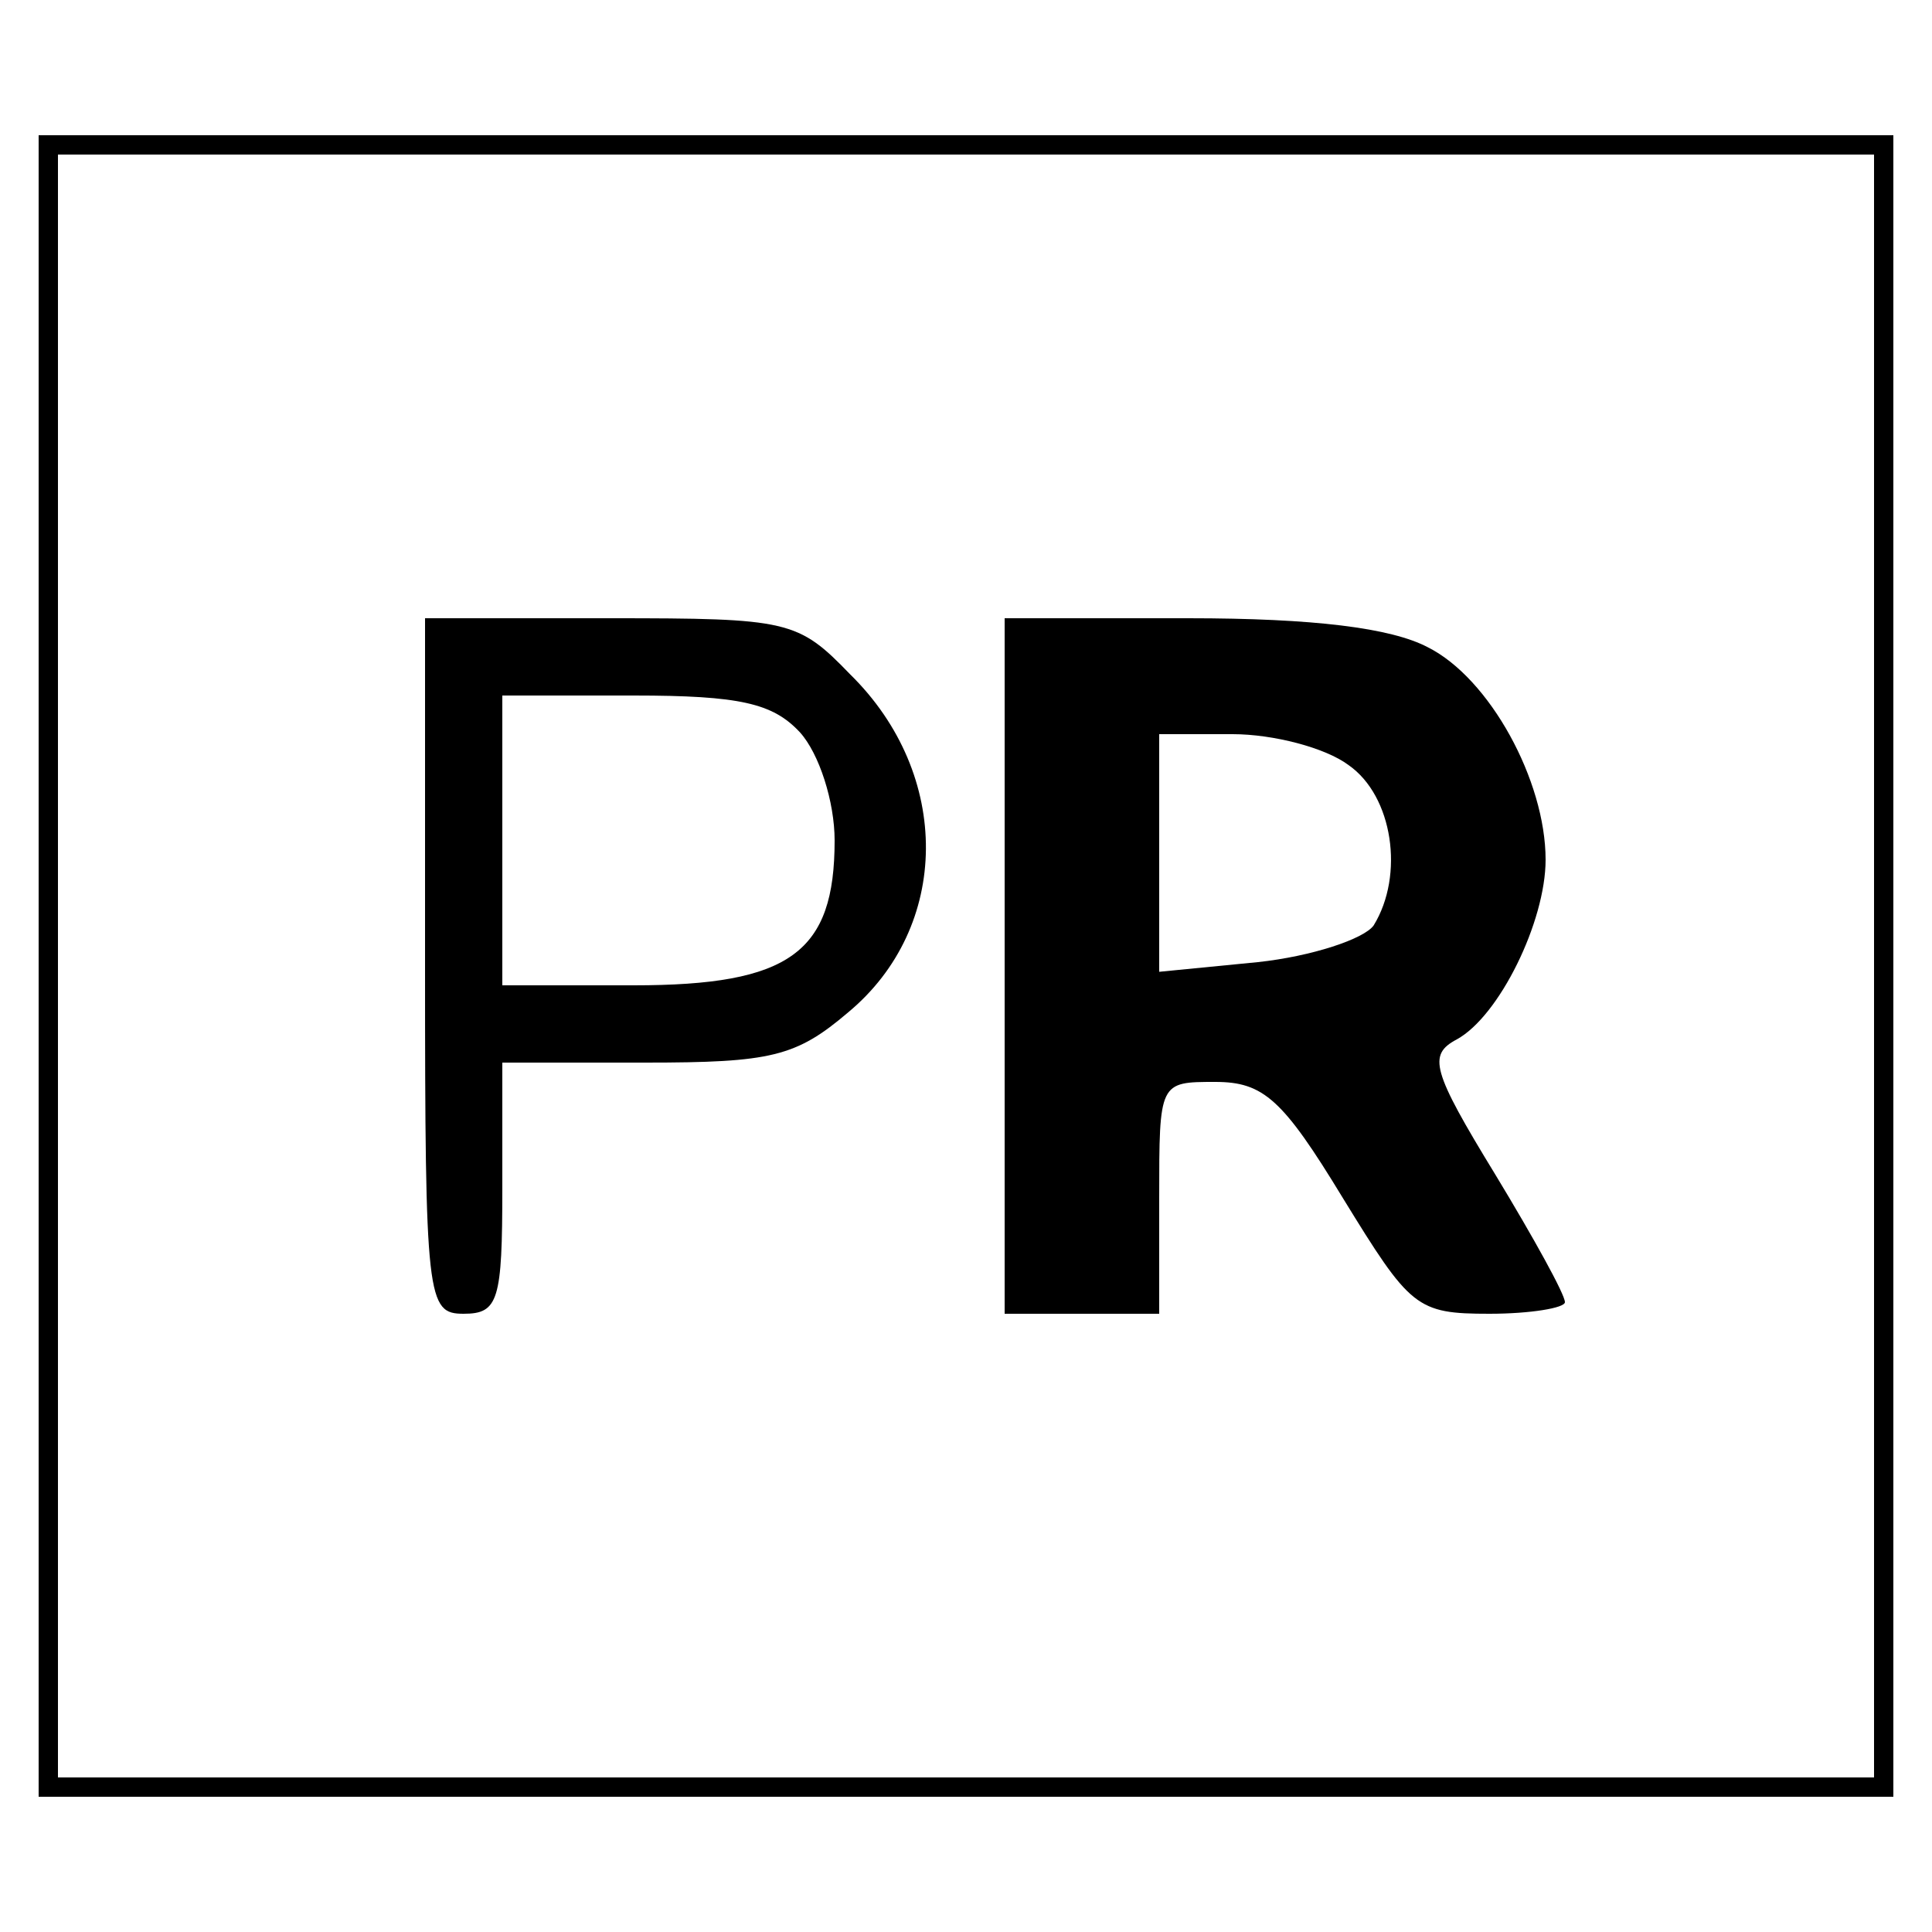 <?xml version="1.0" standalone="no"?>
<!DOCTYPE svg PUBLIC "-//W3C//DTD SVG 20010904//EN"
 "http://www.w3.org/TR/2001/REC-SVG-20010904/DTD/svg10.dtd">
<svg version="1.0" xmlns="http://www.w3.org/2000/svg"
 width="100pt" height="100pt" viewBox="0 0 100 100"
 preserveAspectRatio="xMidYMid meet">
<g transform="translate(0,100) scale(0.1,-0.1)"
fill="#000000" stroke="none">
<path d="M20 500 l0 -430 480 0 480 0 0 430 0 430 -480 0 -480 0 0 -430z m950
0 l0 -420 -470 0 -470 0 0 420 0 420 470 0 470 0 0 -420z"/>
<path d="M220 500 c0 -173 1 -180 20 -180 18 0 20 7 20 65 l0 65 74 0 c65 0
78 3 105 26 53 44 54 123 1 175 -27 28 -32 29 -124 29 l-96 0 0 -180z m194
121 c10 -11 18 -36 18 -56 0 -58 -23 -75 -104 -75 l-68 0 0 75 0 75 68 0 c55
0 72 -4 86 -19z"/>
<path d="M520 500 l0 -180 40 0 40 0 0 60 c0 60 0 60 29 60 25 0 35 -9 66 -60
35 -57 38 -60 76 -60 21 0 39 3 39 6 0 4 -16 33 -36 66 -33 54 -35 62 -20 70
22 12 46 61 46 93 0 41 -29 94 -61 110 -19 10 -59 15 -124 15 l-95 0 0 -180z
m178 104 c23 -16 29 -57 13 -83 -5 -7 -32 -16 -60 -19 l-51 -5 0 62 0 61 38 0
c21 0 48 -7 60 -16z"/>
</g>
</svg>
